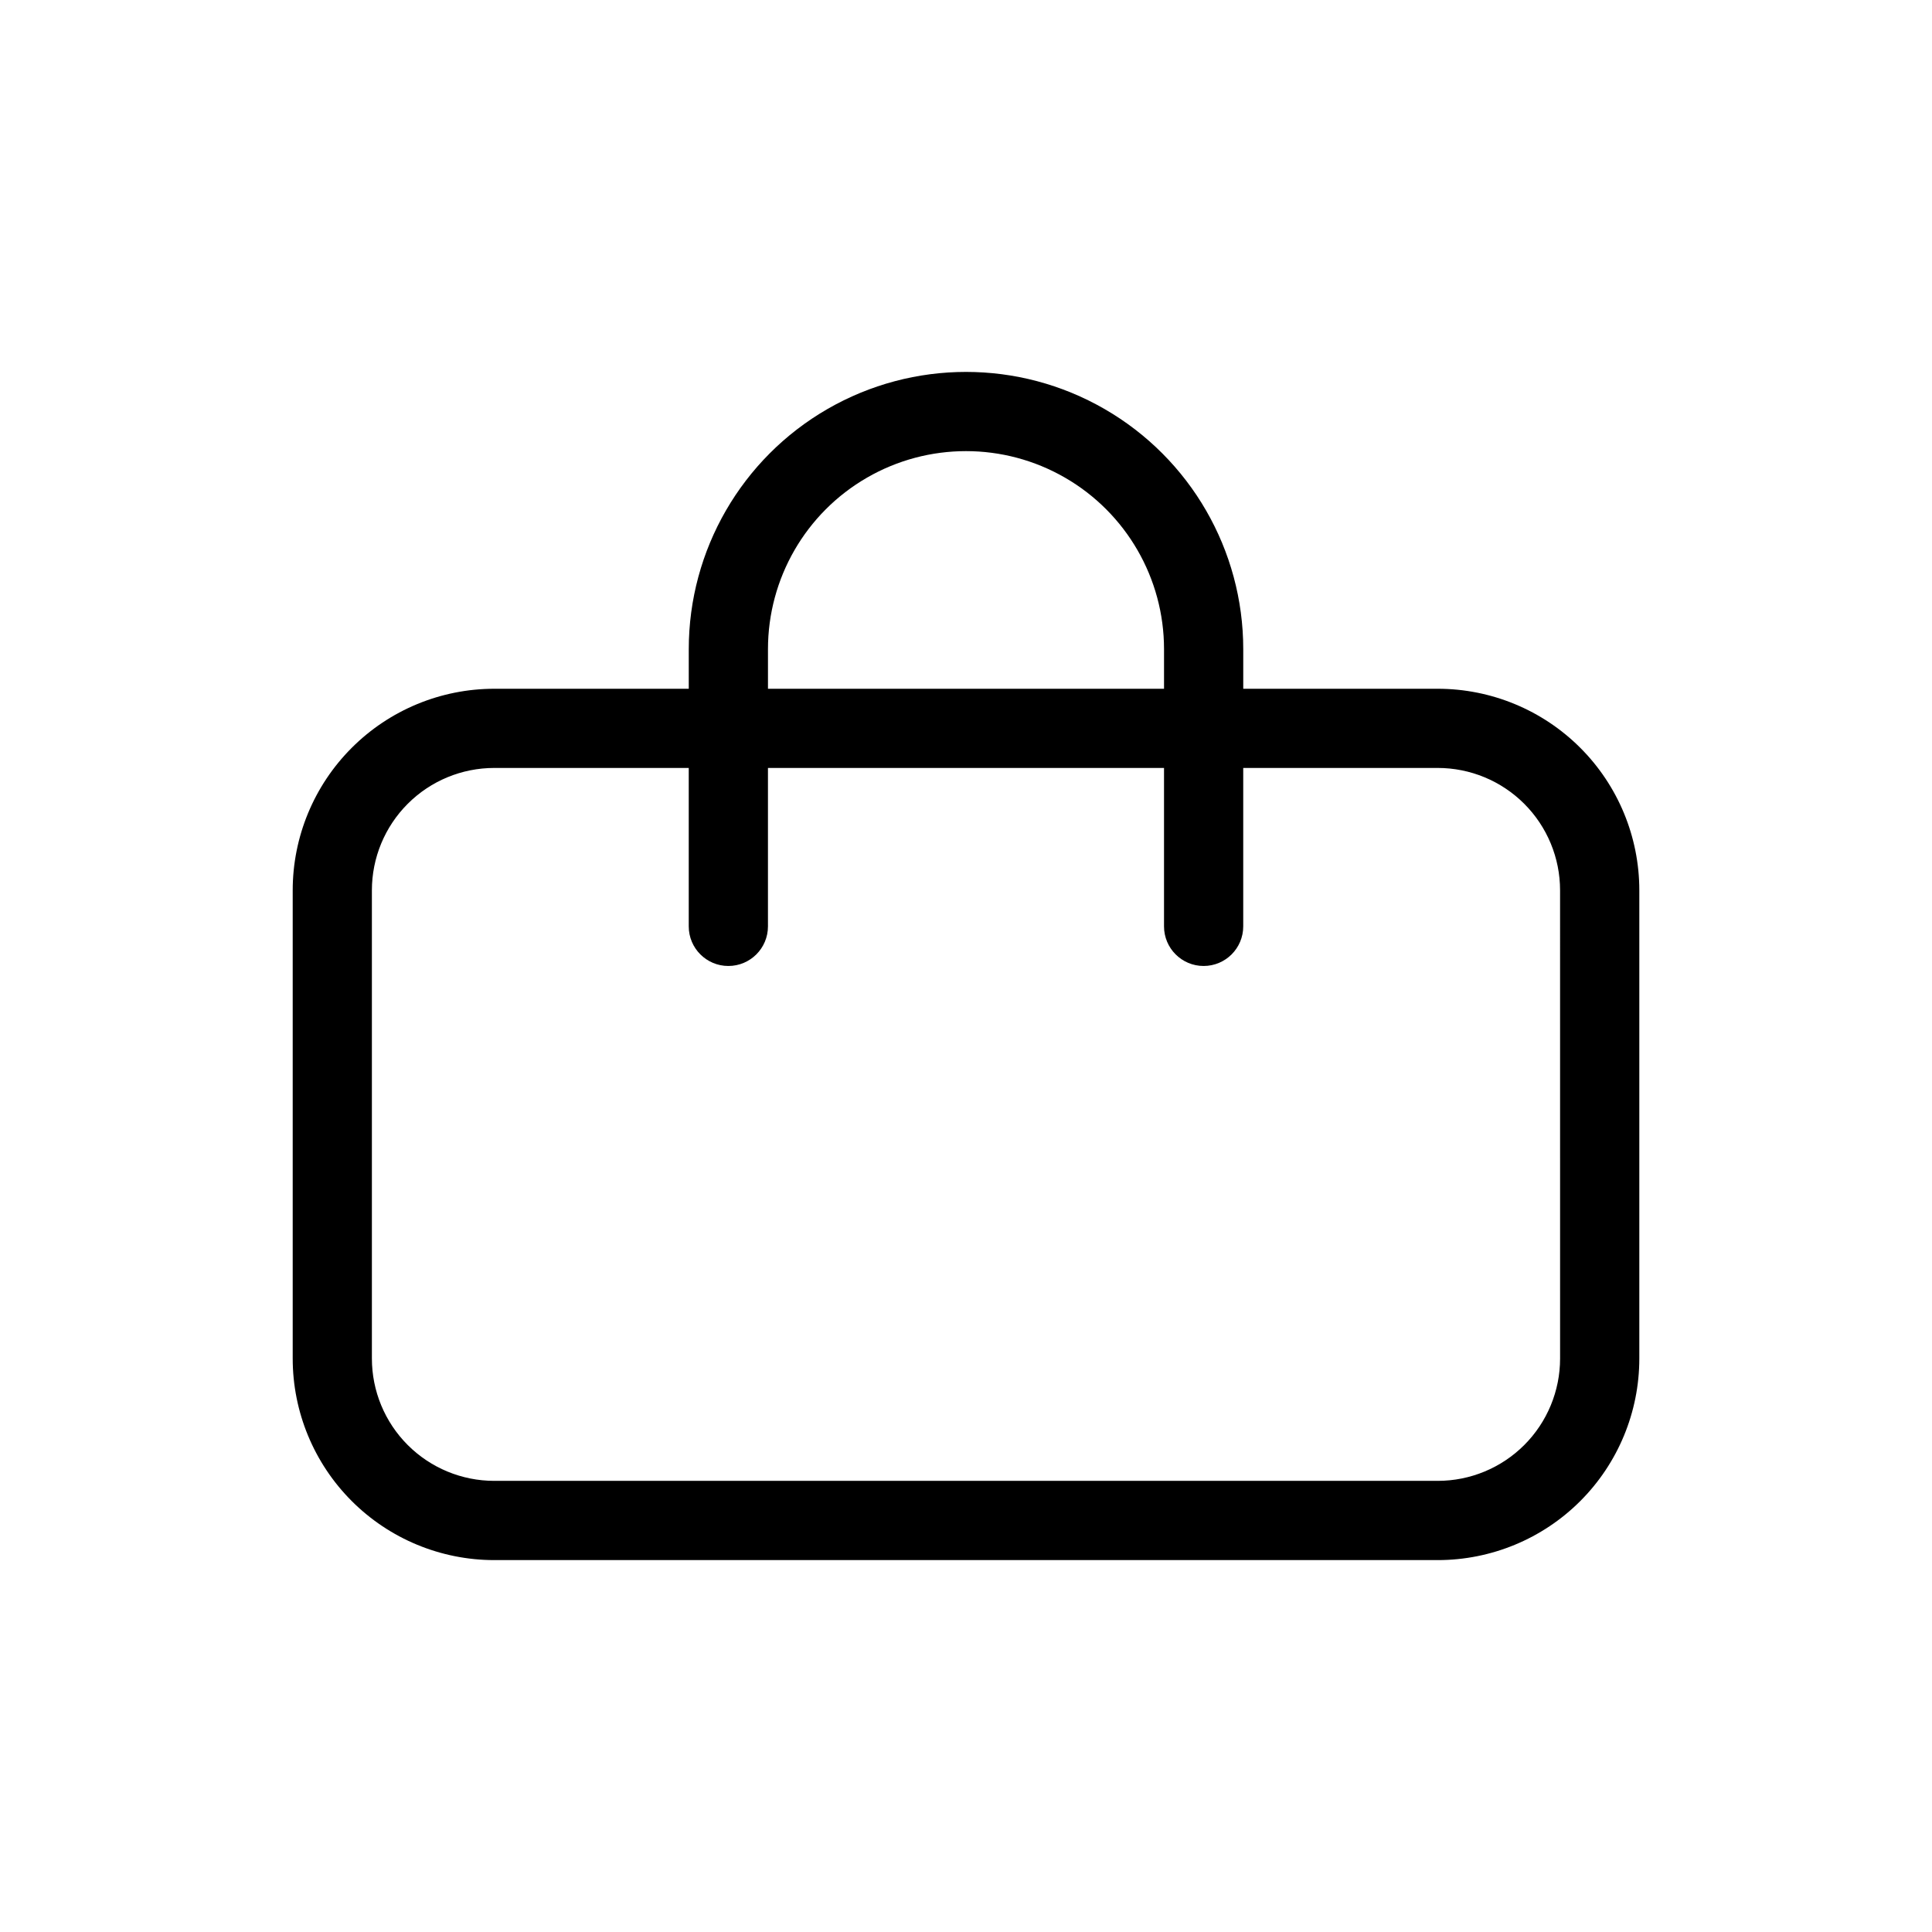 <?xml version="1.0" encoding="UTF-8"?>
<!-- Uploaded to: SVG Repo, www.svgrepo.com, Generator: SVG Repo Mixer Tools -->
<svg fill="#000000" width="800px" height="800px" version="1.1" viewBox="144 144 512 512" xmlns="http://www.w3.org/2000/svg">
 <path d="m525.01 326.53h-51.535v-10.496c0-26.25-14.004-50.504-36.738-63.629-22.73-13.125-50.738-13.125-73.473 0-22.73 13.125-36.734 37.379-36.734 63.629v10.496h-51.535c-14.172 0-27.758 5.629-37.777 15.648-10.02 10.016-15.648 23.605-15.648 37.773v124.07c0 14.168 5.629 27.758 15.648 37.777 10.02 10.016 23.605 15.645 37.777 15.645h250.02c14.168 0 27.758-5.629 37.777-15.645 10.016-10.02 15.645-23.609 15.645-37.777v-124.07c0-14.168-5.629-27.758-15.645-37.773-10.02-10.02-23.609-15.648-37.777-15.648zm-177.49-10.496c0-18.75 10-36.074 26.238-45.449 16.238-9.375 36.242-9.375 52.48 0s26.242 26.699 26.242 45.449v10.496h-104.96zm209.92 187.98c0 8.602-3.414 16.852-9.496 22.934-6.086 6.082-14.332 9.496-22.934 9.496h-250.02c-8.602 0-16.852-3.414-22.934-9.496-6.082-6.082-9.5-14.332-9.5-22.934v-124.07c0-8.602 3.418-16.848 9.5-22.93 6.082-6.086 14.332-9.5 22.934-9.5h51.535v41.984c0 5.797 4.699 10.496 10.496 10.496 5.797 0 10.496-4.699 10.496-10.496v-41.984h104.96v41.984c0 5.797 4.699 10.496 10.496 10.496 5.797 0 10.496-4.699 10.496-10.496v-41.984h51.535c8.602 0 16.848 3.414 22.934 9.5 6.082 6.082 9.496 14.328 9.496 22.93z"/>
</svg>